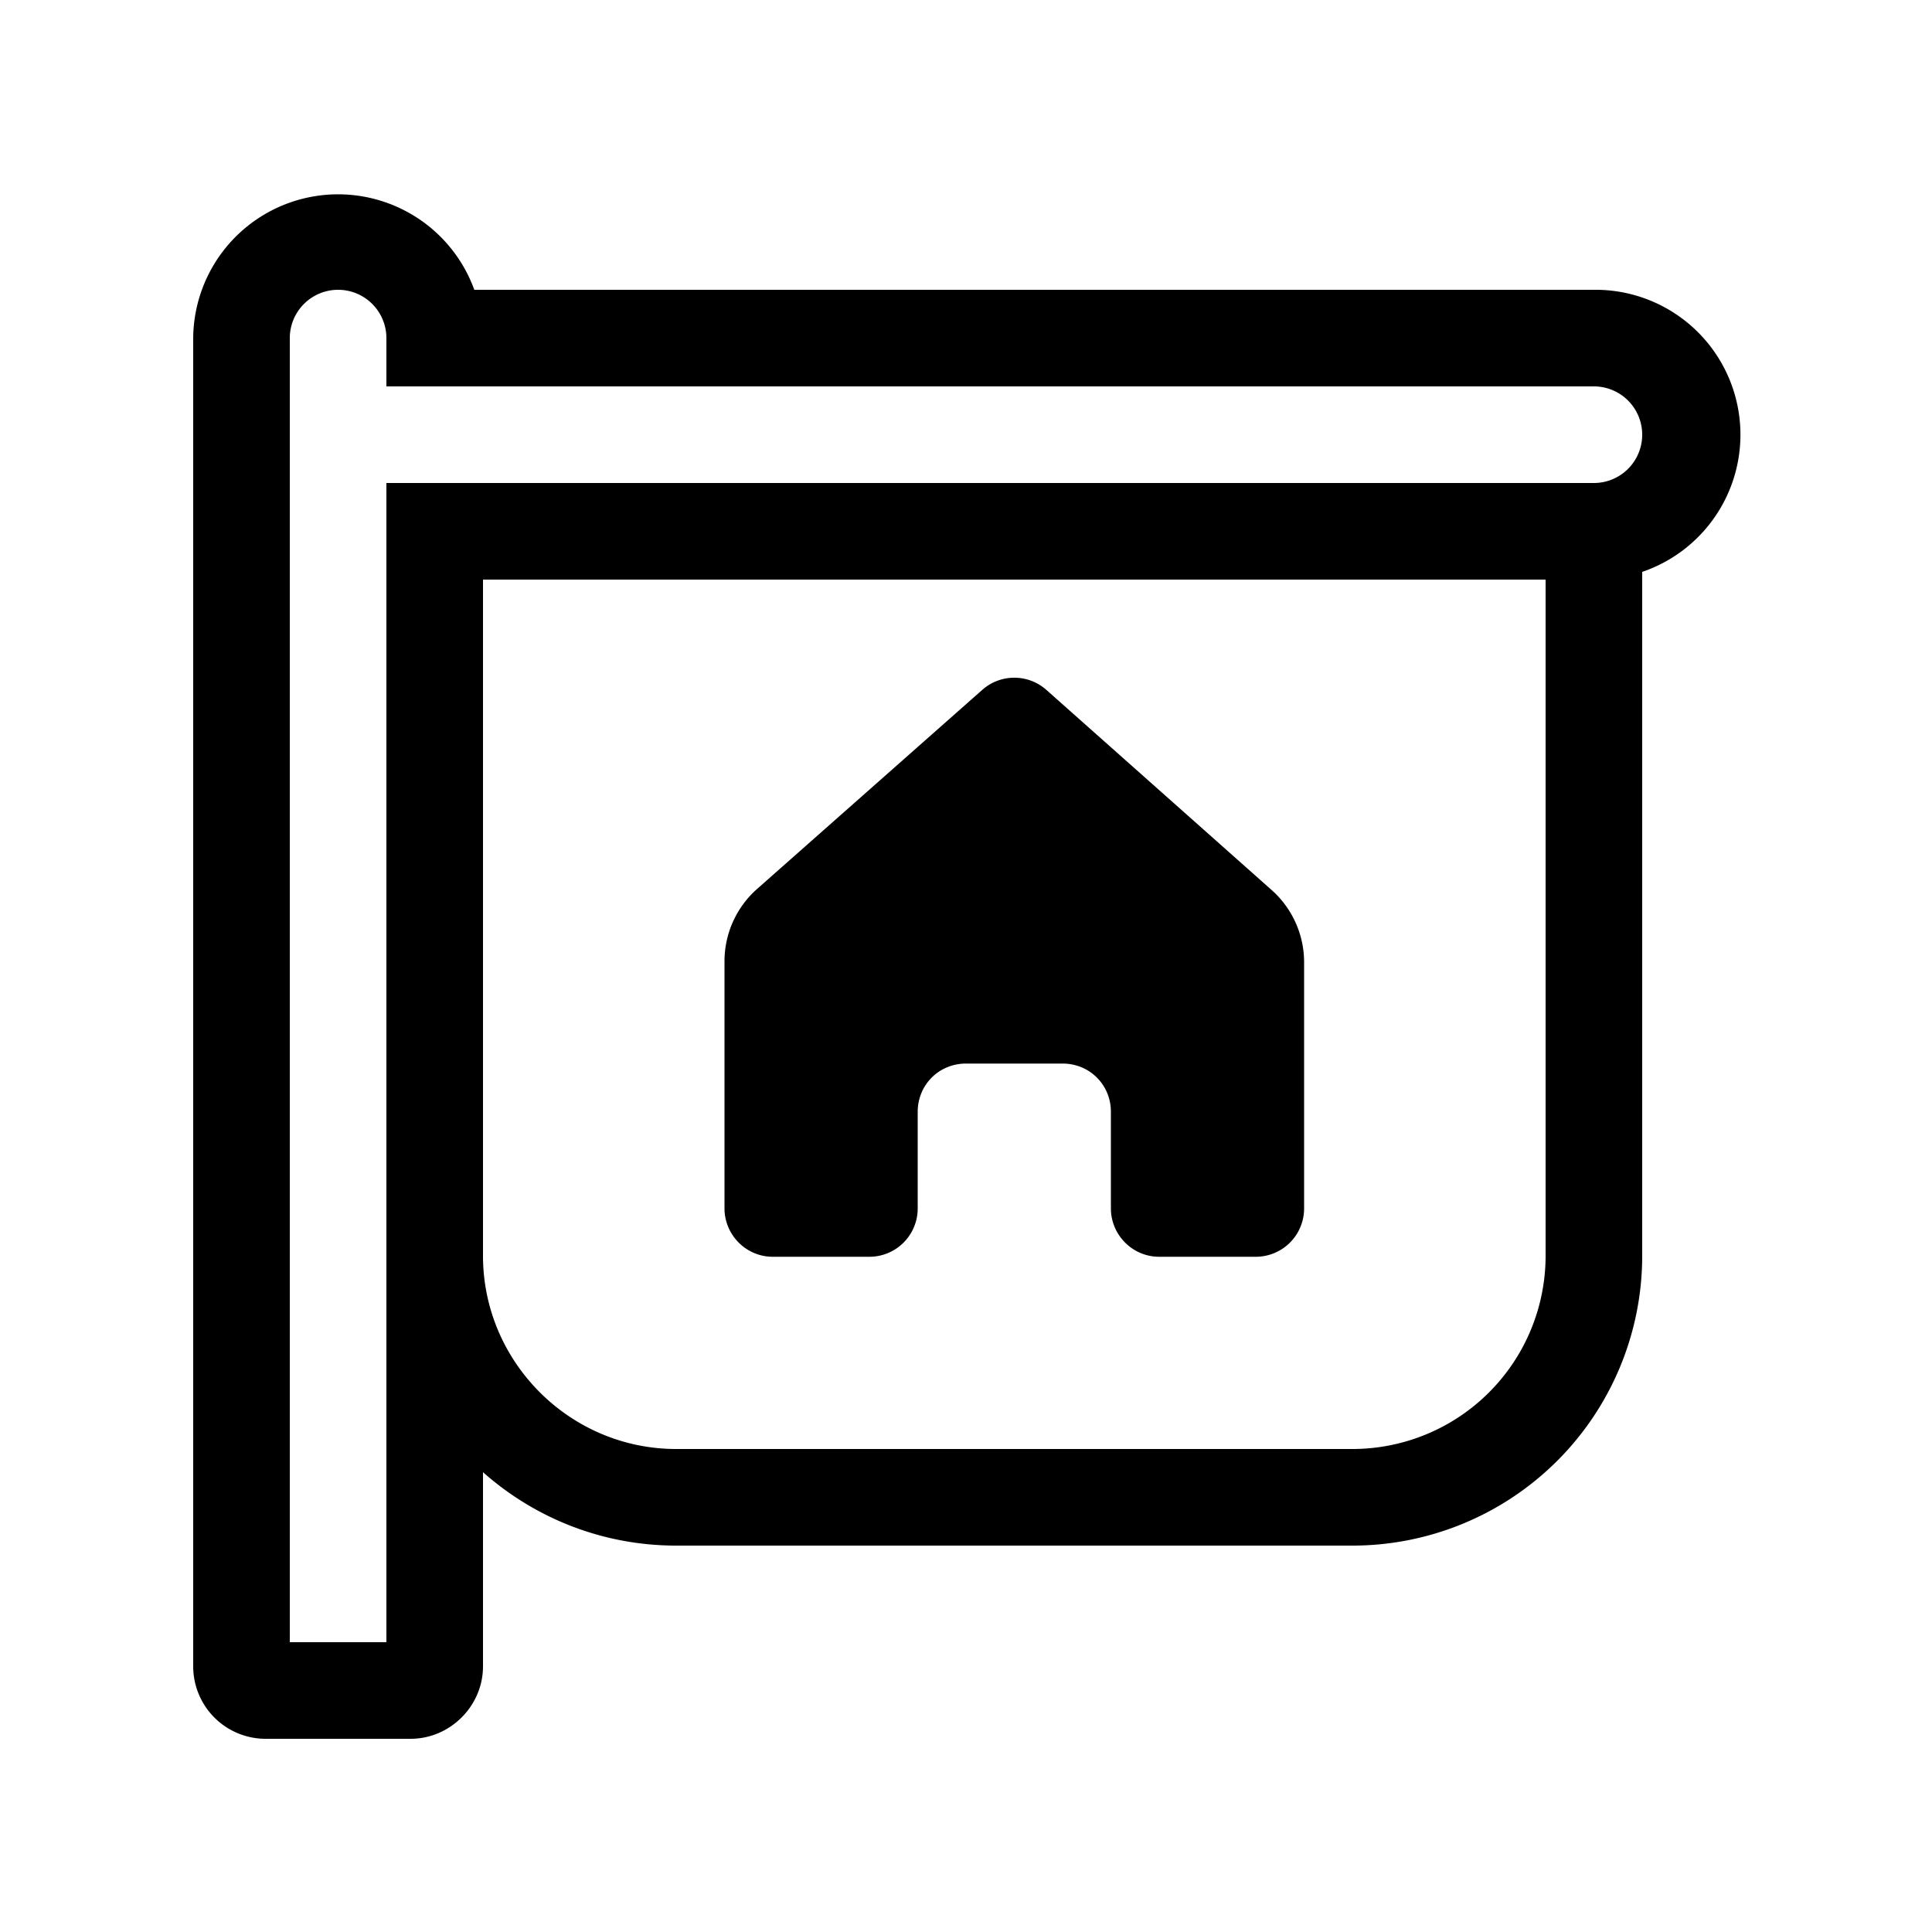 <svg width="20" height="20" viewBox="0 0 20 20" xmlns="http://www.w3.org/2000/svg"><path d="M2 3.5A1.5 1.5 0 0 1 4.91 3H16.5a1.5 1.5 0 0 1 .5 2.92V13a3 3 0 0 1-3 3H7c-.77 0-1.47-.29-2-.76v2.01c0 .41-.34.75-.75.75h-1.5a.75.75 0 0 1-.75-.75V3.5ZM16 13V6H5v7c0 1.1.9 2 2 2h7a2 2 0 0 0 2-2ZM4 5h12.5a.5.5 0 0 0 0-1H4v-.5a.5.5 0 0 0-1 0V17h1V5Zm3.5 4.95v2.56c0 .27.22.5.5.5h1a.5.5 0 0 0 .5-.5v-1c0-.28.22-.5.5-.5h1c.28 0 .5.22.5.5v1c0 .27.22.5.5.5h1a.5.5 0 0 0 .5-.5V9.95a1 1 0 0 0-.34-.74l-2.33-2.07a.5.5 0 0 0-.66 0L7.84 9.2a1 1 0 0 0-.34.74Z"/></svg>